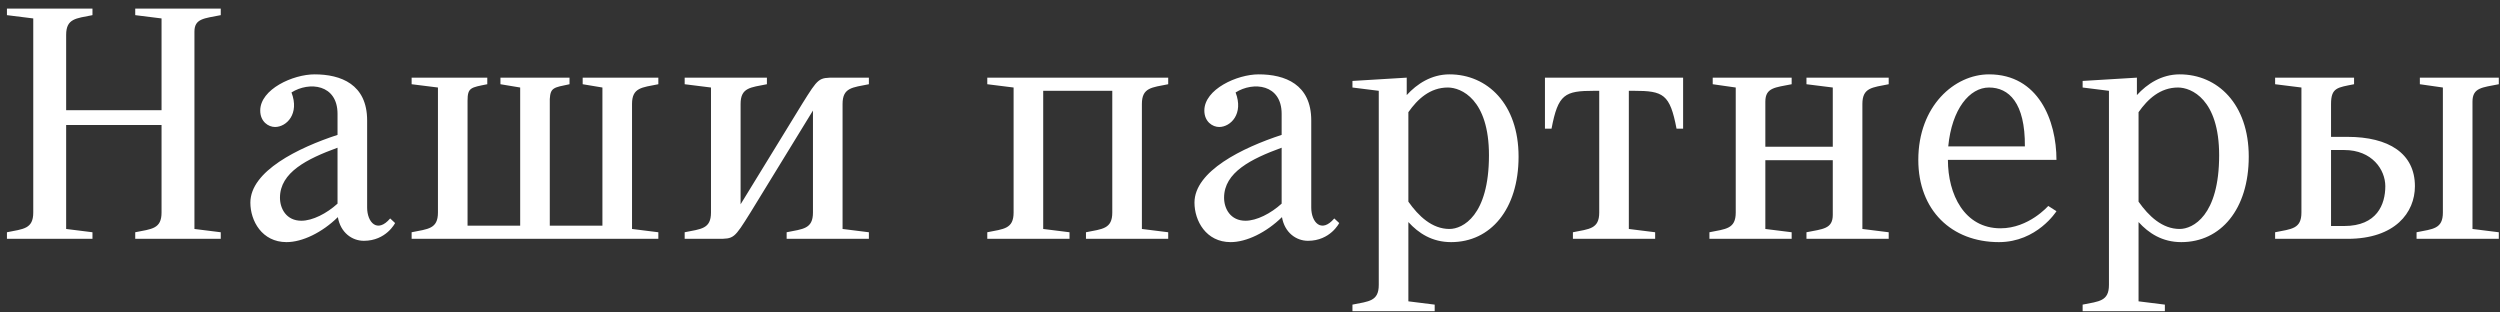 <?xml version="1.0" encoding="UTF-8"?> <svg xmlns="http://www.w3.org/2000/svg" width="152" height="19" viewBox="0 0 152 19" fill="none"><rect x="0" y="0" width="152" height="19" fill="#333333" stroke="none"/><path d="M8.222 0.921V0.521H13.422V0.921C12.422 1.121 11.822 1.121 11.822 1.921V13.921L13.422 14.121V14.521H8.222V14.121C9.222 13.921 9.822 13.921 9.822 12.921V7.601H4.022V13.921L5.622 14.121V14.521H0.422V14.121C1.422 13.921 2.022 13.921 2.022 12.921V1.121L0.422 0.921V0.521H5.622V0.921C4.622 1.121 4.022 1.121 4.022 2.121V6.701H9.822V1.121L8.222 0.921ZM20.522 12.381V8.981C18.662 9.661 17.022 10.481 17.022 12.021C17.022 12.701 17.422 13.421 18.322 13.421C19.002 13.421 19.862 12.981 20.522 12.381ZM20.542 13.201C19.582 14.141 18.382 14.721 17.422 14.721C15.922 14.721 15.222 13.421 15.222 12.321C15.222 10.401 18.142 8.981 20.522 8.201V6.921C20.522 5.121 18.802 4.941 17.722 5.621C18.222 6.921 17.422 7.721 16.722 7.721C16.322 7.721 15.822 7.401 15.822 6.721C15.822 5.421 17.822 4.521 19.122 4.521C20.722 4.521 22.322 5.121 22.322 7.321V12.621C22.322 13.521 22.942 14.201 23.722 13.281L24.022 13.561C24.022 13.561 23.482 14.641 22.122 14.641C21.402 14.641 20.702 14.141 20.542 13.201ZM30.427 5.121V4.721H34.627V5.121C33.667 5.321 33.467 5.321 33.427 6.021V13.721H36.627V5.321L35.427 5.121V4.721H40.027V5.121C39.027 5.321 38.427 5.321 38.427 6.321V13.921L40.027 14.121V14.521H25.027V14.121C26.027 13.921 26.627 13.921 26.627 12.921V5.321L25.027 5.121V4.721H29.627V5.121C28.627 5.321 28.427 5.321 28.427 6.121V13.721H31.627V5.321L30.427 5.121ZM41.628 14.521V14.121C42.628 13.921 43.228 13.921 43.228 12.921V5.321L41.628 5.121V4.721H46.628V5.121C45.628 5.321 45.028 5.321 45.028 6.321V12.421L48.768 6.321C49.768 4.721 49.768 4.721 50.768 4.721H52.828V5.121C51.828 5.321 51.228 5.321 51.228 6.321V13.921L52.828 14.121V14.521H47.828V14.121C48.828 13.921 49.428 13.921 49.428 12.921V6.721L45.628 12.921C44.628 14.521 44.628 14.521 43.628 14.521H41.628ZM60.027 5.121V4.721H71.027V5.121C70.027 5.321 69.427 5.321 69.427 6.321V13.921L71.027 14.121V14.521H66.027V14.121C67.027 13.921 67.627 13.921 67.627 12.921V5.521H63.427V13.921L65.027 14.121V14.521H60.027V14.121C61.027 13.921 61.627 13.921 61.627 12.921V5.321L60.027 5.121ZM77.924 12.381V8.981C76.064 9.661 74.424 10.481 74.424 12.021C74.424 12.701 74.824 13.421 75.724 13.421C76.404 13.421 77.264 12.981 77.924 12.381ZM77.944 13.201C76.984 14.141 75.784 14.721 74.824 14.721C73.324 14.721 72.624 13.421 72.624 12.321C72.624 10.401 75.544 8.981 77.924 8.201V6.921C77.924 5.121 76.204 4.941 75.124 5.621C75.624 6.921 74.824 7.721 74.124 7.721C73.724 7.721 73.224 7.401 73.224 6.721C73.224 5.421 75.224 4.521 76.524 4.521C78.124 4.521 79.724 5.121 79.724 7.321V12.621C79.724 13.521 80.344 14.201 81.124 13.281L81.424 13.561C81.424 13.561 80.884 14.641 79.524 14.641C78.804 14.641 78.104 14.141 77.944 13.201ZM88.229 14.721C87.069 14.721 86.249 14.181 85.629 13.501V18.321L87.229 18.521V18.921H82.229V18.521C83.229 18.321 83.829 18.321 83.829 17.321V5.521L82.229 5.321V4.921L85.529 4.721V5.781C86.149 5.101 87.029 4.521 88.129 4.521C90.429 4.521 92.329 6.321 92.329 9.521C92.329 12.721 90.629 14.721 88.229 14.721ZM88.029 5.321C86.949 5.321 86.189 6.021 85.629 6.821V12.261C86.249 13.141 87.069 13.921 88.129 13.921C88.929 13.921 90.529 13.121 90.529 9.441C90.529 6.021 88.829 5.321 88.029 5.321ZM99.333 5.521H99.033V13.921L100.633 14.121V14.521H95.633V14.121C96.633 13.921 97.233 13.921 97.233 12.921V5.521H96.933C95.133 5.521 94.733 5.721 94.333 7.821H93.933V4.721H102.333V7.821H101.933C101.533 5.721 101.133 5.521 99.333 5.521ZM113.233 13.921L114.833 14.121V14.521H109.833V14.121C110.833 13.921 111.433 13.921 111.433 13.061V9.741H107.333V13.921L108.933 14.121V14.521H103.933V14.121C104.933 13.921 105.533 13.921 105.533 12.921V5.321L104.133 5.121V4.721H108.933V5.121C107.933 5.321 107.333 5.321 107.333 6.181V8.921H111.433V5.321L109.833 5.121V4.721H114.833V5.121C113.833 5.321 113.233 5.321 113.233 6.321V13.921ZM118.433 9.721C118.433 11.821 119.433 13.881 121.633 13.881C123.353 13.881 124.533 12.521 124.533 12.521L125.033 12.841C125.033 12.841 123.853 14.721 121.533 14.721C118.653 14.721 116.633 12.781 116.633 9.721C116.633 6.441 118.833 4.521 120.933 4.521C123.933 4.521 125.033 7.321 125.033 9.721H118.433ZM120.933 5.321C119.753 5.321 118.673 6.621 118.453 8.901H123.113C123.133 6.241 122.133 5.321 120.933 5.321ZM132.624 14.721C131.464 14.721 130.644 14.181 130.024 13.501V18.321L131.624 18.521V18.921H126.624V18.521C127.624 18.321 128.224 18.321 128.224 17.321V5.521L126.624 5.321V4.921L129.924 4.721V5.781C130.544 5.101 131.424 4.521 132.524 4.521C134.824 4.521 136.724 6.321 136.724 9.521C136.724 12.721 135.024 14.721 132.624 14.721ZM132.424 5.321C131.344 5.321 130.584 6.021 130.024 6.821V12.261C130.644 13.141 131.464 13.921 132.524 13.921C133.324 13.921 134.924 13.121 134.924 9.441C134.924 6.021 133.224 5.321 132.424 5.321ZM142.727 14.521H138.327V14.121C139.327 13.921 139.927 13.921 139.927 12.921V5.321L138.327 5.121V4.721H143.127V5.121C142.127 5.321 141.727 5.321 141.727 6.321V8.321H142.727C145.227 8.321 146.827 9.321 146.827 11.321C146.827 12.921 145.627 14.521 142.727 14.521ZM142.527 9.121H141.727V13.741H142.527C144.527 13.741 145.027 12.421 145.027 11.321C145.027 10.321 144.227 9.121 142.527 9.121ZM150.327 6.181V13.921L151.927 14.121V14.521H146.927V14.121C147.927 13.921 148.527 13.921 148.527 12.921V5.321L147.127 5.121V4.721H151.927V5.121C150.927 5.321 150.327 5.321 150.327 6.181Z" fill="white"></path></svg> 